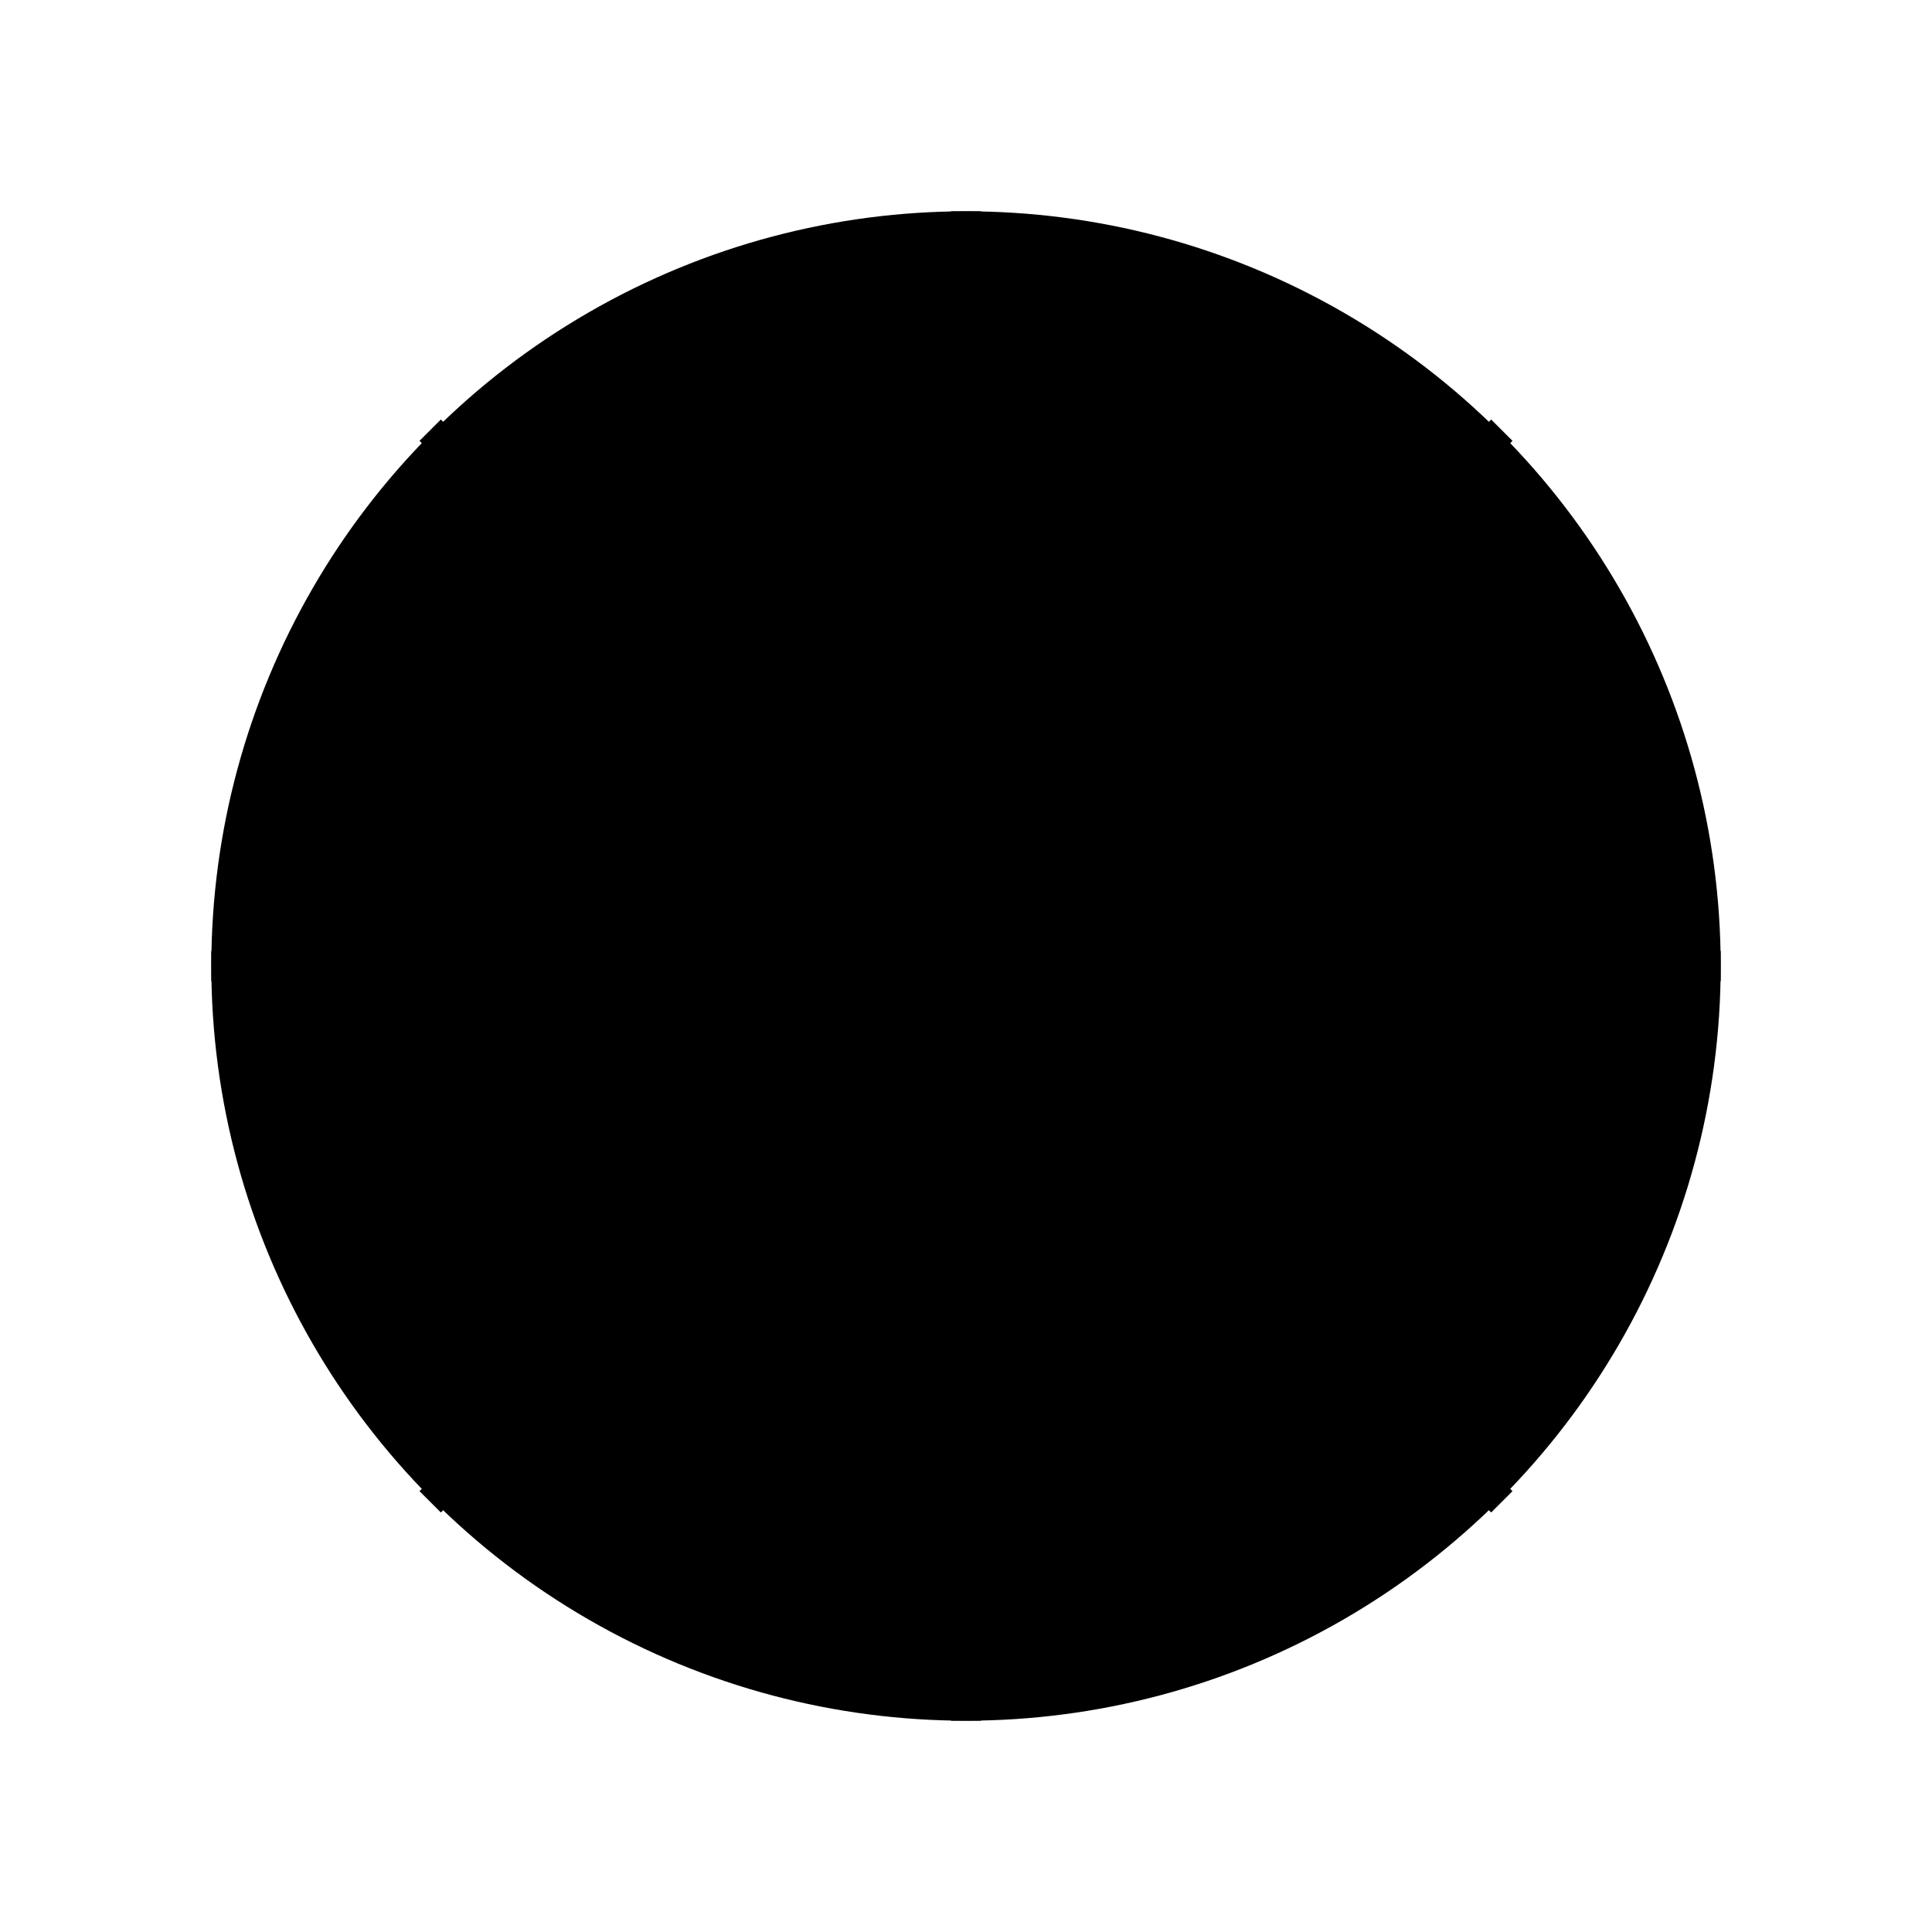 <svg xmlns="http://www.w3.org/2000/svg" viewBox="0 0 512 512">
  <circle cx="256" cy="256" r="200" fill="currentColor"/>
  <g fill="none" stroke="currentColor" stroke-width="8">
    <path d="M256 56 L256 456"/>
    <path d="M56 256 L456 256"/>
    <path d="M114 114 L398 398"/>
    <path d="M114 398 L398 114"/>
  </g>
  <circle cx="256" cy="256" r="40" fill="currentColor"/>
</svg>